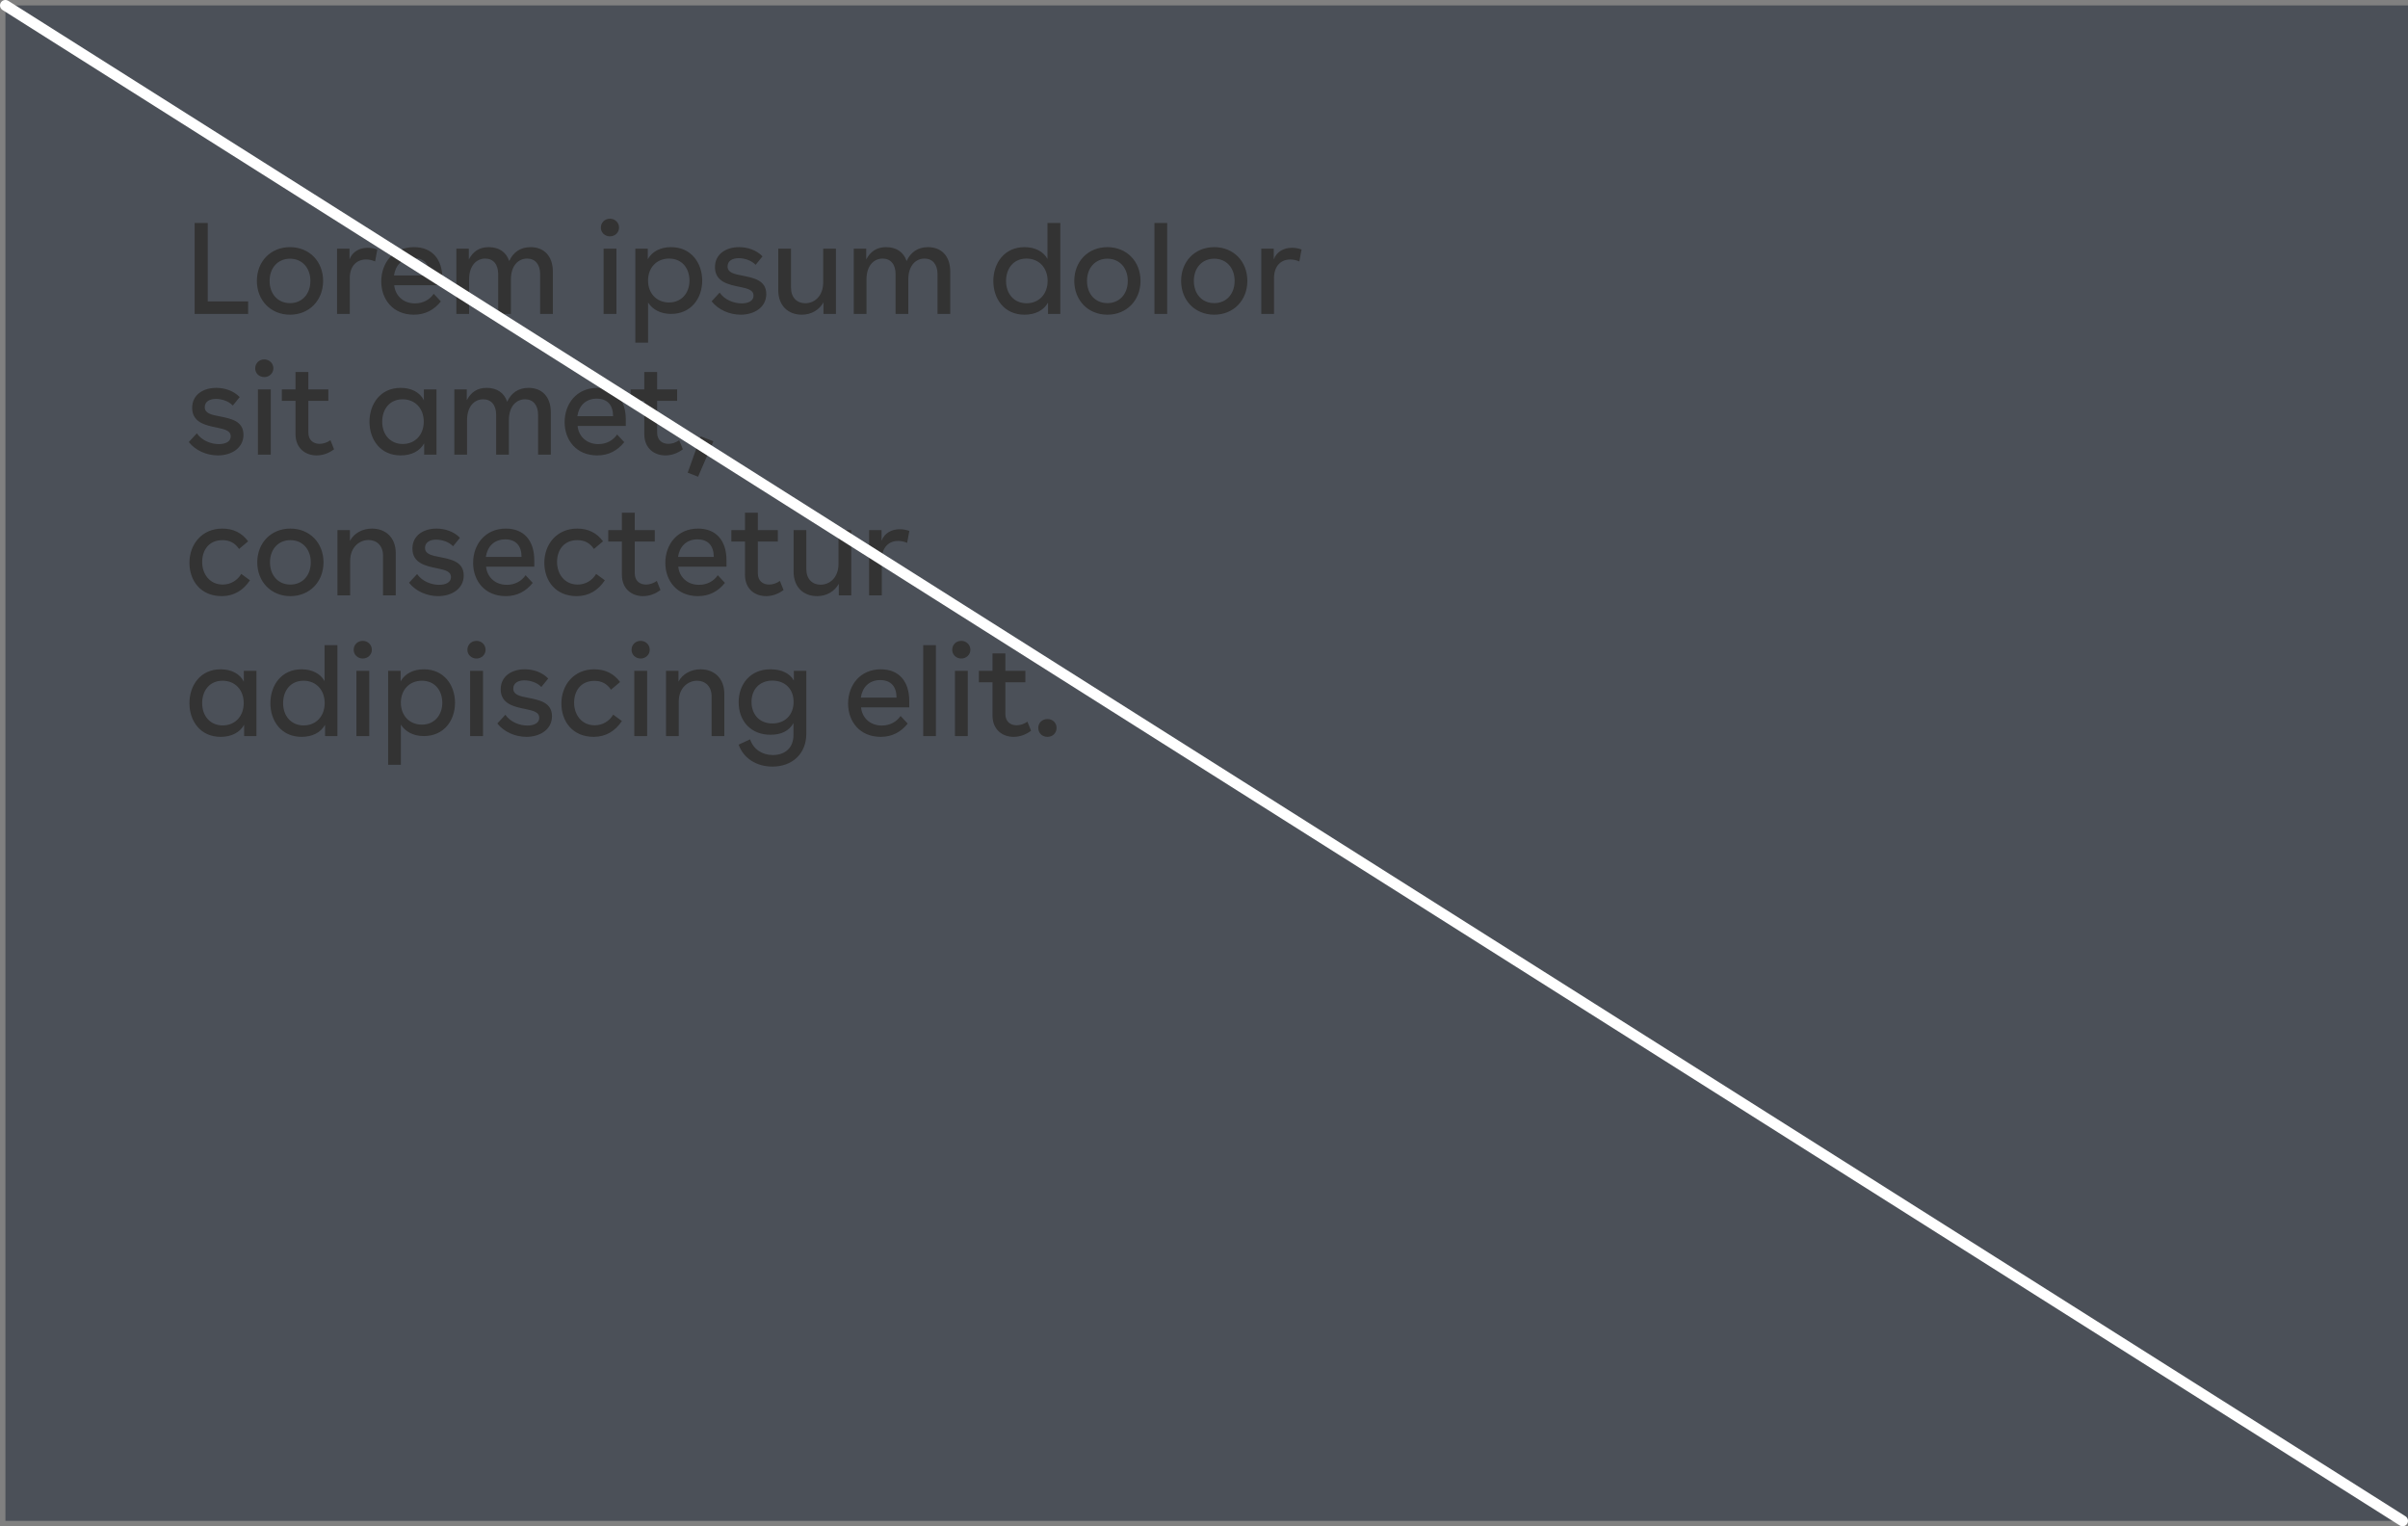 <?xml version="1.0" encoding="UTF-8"?> <svg xmlns="http://www.w3.org/2000/svg" xmlns:xlink="http://www.w3.org/1999/xlink" width="445px" height="282px" viewBox="0 0 445 282" version="1.1"><rect x="0" y="0" width="445" height="282" fill="#808080" stroke="none"/><title>Group 31</title><g id="Brand-Guidelines" stroke="none" stroke-width="1" fill="none" fill-rule="evenodd"><g id="Color-guidelines-v4" transform="translate(-411, -10332)"><g id="Group-31" transform="translate(412, 10333)"><rect id="Rectangle-Copy-52" fill="#4B5058" x="0" y="0" width="444" height="280"></rect><path d="M44.856,57 L44.856,54.696 L37.392,54.696 L37.392,40.2 L34.968,40.2 L34.968,57 L44.856,57 Z M52.592,57.144 C56.168,57.144 58.712,54.48 58.712,50.904 C58.712,47.304 56.168,44.664 52.592,44.664 C49.016,44.664 46.472,47.304 46.472,50.904 C46.472,54.48 49.016,57.144 52.592,57.144 Z M52.592,55.008 C50.336,55.008 48.824,53.304 48.824,50.904 C48.824,48.504 50.336,46.8 52.592,46.8 C54.848,46.8 56.36,48.504 56.36,50.904 C56.36,53.304 54.848,55.008 52.592,55.008 Z M63.64,57 L63.64,50.4 C63.64,48.048 65.008,46.944 66.64,46.944 C67.192,46.944 67.768,47.064 68.32,47.304 L68.728,45.096 C68.128,44.88 67.552,44.784 66.952,44.784 C65.488,44.784 64.144,45.456 63.592,46.92 L63.592,44.952 L61.288,44.952 L61.288,57 L63.64,57 Z M75.48,57.144 C77.592,57.144 79.224,56.256 80.472,54.696 L79.152,53.28 C78.432,54.36 77.184,55.056 75.696,55.056 C73.368,55.056 72,53.448 71.856,51.696 L80.76,51.696 L80.76,50.52 C80.76,46.872 78.84,44.664 75.504,44.664 C71.688,44.664 69.456,47.592 69.456,51 C69.456,54.312 71.616,57.144 75.48,57.144 Z M78.408,49.896 L71.808,49.896 C72.072,48.048 73.296,46.656 75.384,46.656 C77.376,46.656 78.408,47.856 78.408,49.896 Z M85.688,57 L85.688,50.64 C85.688,48.048 87.08,46.776 88.664,46.776 C90.152,46.776 91.064,47.832 91.064,49.656 L91.064,57 L93.416,57 L93.416,50.64 C93.416,48.048 94.808,46.776 96.416,46.776 C97.88,46.776 98.816,47.832 98.816,49.656 L98.816,57 L101.168,57 L101.168,49.2 C101.168,46.296 99.536,44.664 97.04,44.664 C95.12,44.664 93.8,45.672 93.104,47.232 C92.552,45.576 91.208,44.664 89.312,44.664 C87.512,44.664 86.384,45.528 85.64,46.944 L85.64,44.952 L83.336,44.952 L83.336,57 L85.688,57 Z M111.72,42.672 C112.656,42.672 113.4,41.952 113.4,41.064 C113.4,40.128 112.656,39.408 111.72,39.408 C110.76,39.408 110.04,40.128 110.04,41.064 C110.04,41.952 110.76,42.672 111.72,42.672 Z M112.92,57 L112.92,44.952 L110.544,44.952 L110.544,57 L112.92,57 Z M118.76,62.304 L118.76,54.888 C119.6,56.208 121.088,57 123.008,57 C126.752,57 128.768,54.072 128.768,50.856 C128.768,47.64 126.776,44.664 123.008,44.664 C121.016,44.664 119.48,45.504 118.712,46.896 L118.712,44.952 L116.408,44.952 L116.408,62.304 L118.76,62.304 Z M122.648,54.888 C120.32,54.888 118.76,53.184 118.76,50.832 C118.76,48.48 120.32,46.776 122.648,46.776 C125.12,46.776 126.416,48.672 126.416,50.832 C126.416,53.184 124.904,54.888 122.648,54.888 Z M135.88,57.144 C138.376,57.144 140.608,55.8 140.608,53.328 C140.608,50.784 138.28,50.352 136.288,49.944 C134.608,49.632 133.456,49.368 133.456,48.216 C133.456,47.184 134.392,46.704 135.496,46.704 C136.552,46.704 137.848,47.088 138.64,47.928 L139.912,46.368 C138.808,45.216 137.176,44.664 135.568,44.664 C133.24,44.664 131.128,45.888 131.128,48.36 C131.128,51.096 133.696,51.6 135.712,52.008 C137.248,52.32 138.256,52.608 138.256,53.616 C138.256,54.6 137.296,55.056 136.048,55.056 C134.656,55.056 132.928,54.432 131.992,53.064 L130.504,54.672 C131.776,56.28 133.864,57.144 135.88,57.144 Z M147.168,57.144 C148.944,57.144 150.408,56.256 151.176,54.864 L151.176,57 L153.48,57 L153.48,44.952 L151.128,44.952 L151.128,51.144 C151.128,53.76 149.472,55.032 147.816,55.032 C146.28,55.032 145.176,53.976 145.176,52.152 L145.176,44.952 L142.824,44.952 L142.824,52.608 C142.824,55.512 144.672,57.144 147.168,57.144 Z M159.128,57 L159.128,50.64 C159.128,48.048 160.52,46.776 162.104,46.776 C163.592,46.776 164.504,47.832 164.504,49.656 L164.504,57 L166.856,57 L166.856,50.64 C166.856,48.048 168.248,46.776 169.856,46.776 C171.32,46.776 172.256,47.832 172.256,49.656 L172.256,57 L174.608,57 L174.608,49.2 C174.608,46.296 172.976,44.664 170.48,44.664 C168.56,44.664 167.24,45.672 166.544,47.232 C165.992,45.576 164.648,44.664 162.752,44.664 C160.952,44.664 159.824,45.528 159.08,46.944 L159.08,44.952 L156.776,44.952 L156.776,57 L159.128,57 Z M188.328,57.144 C190.32,57.144 191.88,56.352 192.672,54.912 L192.672,57 L194.952,57 L194.952,40.2 L192.576,40.2 L192.576,46.848 C191.832,45.48 190.296,44.664 188.328,44.664 C184.584,44.664 182.568,47.64 182.568,50.928 C182.568,54.216 184.584,57.144 188.328,57.144 Z M188.712,55.032 C186.432,55.032 184.92,53.328 184.92,50.904 C184.92,48.672 186.24,46.776 188.688,46.776 C191.016,46.776 192.6,48.48 192.6,50.904 C192.6,53.328 191.016,55.032 188.712,55.032 Z M203.648,57.144 C207.224,57.144 209.768,54.48 209.768,50.904 C209.768,47.304 207.224,44.664 203.648,44.664 C200.072,44.664 197.528,47.304 197.528,50.904 C197.528,54.48 200.072,57.144 203.648,57.144 Z M203.648,55.008 C201.392,55.008 199.88,53.304 199.88,50.904 C199.88,48.504 201.392,46.8 203.648,46.8 C205.904,46.8 207.416,48.504 207.416,50.904 C207.416,53.304 205.904,55.008 203.648,55.008 Z M214.696,57 L214.696,40.2 L212.344,40.2 L212.344,57 L214.696,57 Z M223.392,57.144 C226.968,57.144 229.512,54.48 229.512,50.904 C229.512,47.304 226.968,44.664 223.392,44.664 C219.816,44.664 217.272,47.304 217.272,50.904 C217.272,54.48 219.816,57.144 223.392,57.144 Z M223.392,55.008 C221.136,55.008 219.624,53.304 219.624,50.904 C219.624,48.504 221.136,46.8 223.392,46.8 C225.648,46.8 227.16,48.504 227.16,50.904 C227.16,53.304 225.648,55.008 223.392,55.008 Z M234.44,57 L234.44,50.4 C234.44,48.048 235.808,46.944 237.44,46.944 C237.992,46.944 238.568,47.064 239.12,47.304 L239.528,45.096 C238.928,44.88 238.352,44.784 237.752,44.784 C236.288,44.784 234.944,45.456 234.392,46.92 L234.392,44.952 L232.088,44.952 L232.088,57 L234.44,57 Z M39.264,83.144 C41.76,83.144 43.992,81.8 43.992,79.328 C43.992,76.784 41.664,76.352 39.672,75.944 C37.992,75.632 36.84,75.368 36.84,74.216 C36.84,73.184 37.776,72.704 38.88,72.704 C39.936,72.704 41.232,73.088 42.024,73.928 L43.296,72.368 C42.192,71.216 40.56,70.664 38.952,70.664 C36.624,70.664 34.512,71.888 34.512,74.36 C34.512,77.096 37.08,77.6 39.096,78.008 C40.632,78.32 41.64,78.608 41.64,79.616 C41.64,80.6 40.68,81.056 39.432,81.056 C38.04,81.056 36.312,80.432 35.376,79.064 L33.888,80.672 C35.16,82.28 37.248,83.144 39.264,83.144 Z M47.84,68.672 C48.776,68.672 49.52,67.952 49.52,67.064 C49.52,66.128 48.776,65.408 47.84,65.408 C46.88,65.408 46.16,66.128 46.16,67.064 C46.16,67.952 46.88,68.672 47.84,68.672 Z M49.04,83 L49.04,70.952 L46.664,70.952 L46.664,83 L49.04,83 Z M57.52,83.144 C58.624,83.144 59.752,82.76 60.736,82.016 L60.064,80.336 C59.464,80.768 58.72,81.008 58.072,81.008 C56.92,81.008 55.984,80.336 55.984,78.92 L55.984,73.064 L59.68,73.064 L59.68,70.952 L55.984,70.952 L55.984,67.736 L53.608,67.736 L53.608,70.952 L51.088,70.952 L51.088,73.064 L53.608,73.064 L53.608,79.184 C53.608,81.824 55.432,83.144 57.52,83.144 Z M73.04,83.144 C75.032,83.144 76.592,82.352 77.384,80.912 L77.384,83 L79.664,83 L79.664,70.952 L77.336,70.952 L77.336,72.968 C76.64,71.528 75.08,70.664 73.04,70.664 C69.296,70.664 67.28,73.64 67.28,76.928 C67.28,80.216 69.296,83.144 73.04,83.144 Z M73.424,81.032 C71.144,81.032 69.632,79.328 69.632,76.904 C69.632,74.672 70.952,72.776 73.4,72.776 C75.728,72.776 77.312,74.48 77.312,76.904 C77.312,79.328 75.728,81.032 73.424,81.032 Z M85.312,83 L85.312,76.64 C85.312,74.048 86.704,72.776 88.288,72.776 C89.776,72.776 90.688,73.832 90.688,75.656 L90.688,83 L93.04,83 L93.04,76.64 C93.04,74.048 94.432,72.776 96.04,72.776 C97.504,72.776 98.44,73.832 98.44,75.656 L98.44,83 L100.792,83 L100.792,75.2 C100.792,72.296 99.16,70.664 96.664,70.664 C94.744,70.664 93.424,71.672 92.728,73.232 C92.176,71.576 90.832,70.664 88.936,70.664 C87.136,70.664 86.008,71.528 85.264,72.944 L85.264,70.952 L82.96,70.952 L82.96,83 L85.312,83 Z M109.368,83.144 C111.48,83.144 113.112,82.256 114.36,80.696 L113.04,79.28 C112.32,80.36 111.072,81.056 109.584,81.056 C107.256,81.056 105.888,79.448 105.744,77.696 L114.648,77.696 L114.648,76.52 C114.648,72.872 112.728,70.664 109.392,70.664 C105.576,70.664 103.344,73.592 103.344,77 C103.344,80.312 105.504,83.144 109.368,83.144 Z M112.296,75.896 L105.696,75.896 C105.96,74.048 107.184,72.656 109.272,72.656 C111.264,72.656 112.296,73.856 112.296,75.896 Z M121.976,83.144 C123.08,83.144 124.208,82.76 125.192,82.016 L124.52,80.336 C123.92,80.768 123.176,81.008 122.528,81.008 C121.376,81.008 120.44,80.336 120.44,78.92 L120.44,73.064 L124.136,73.064 L124.136,70.952 L120.44,70.952 L120.44,67.736 L118.064,67.736 L118.064,70.952 L115.544,70.952 L115.544,73.064 L118.064,73.064 L118.064,79.184 C118.064,81.824 119.888,83.144 121.976,83.144 Z M128.008,87.08 L130.84,80.528 L128.488,79.616 L126.088,86.336 L128.008,87.08 Z M39.984,109.144 C42.24,109.144 43.968,108.064 45.192,106.216 L43.584,105.04 C42.864,106.264 41.592,107.008 40.176,107.008 C37.728,107.008 36.36,105.04 36.36,102.832 C36.36,100.648 37.608,98.8 40.104,98.8 C41.448,98.8 42.432,99.328 43.176,100.432 L44.856,99.016 C43.704,97.456 42.12,96.664 40.08,96.664 C36.288,96.664 34.008,99.592 34.008,102.976 C34.008,106.288 36.072,109.144 39.984,109.144 Z M52.664,109.144 C56.24,109.144 58.784,106.48 58.784,102.904 C58.784,99.304 56.24,96.664 52.664,96.664 C49.088,96.664 46.544,99.304 46.544,102.904 C46.544,106.48 49.088,109.144 52.664,109.144 Z M52.664,107.008 C50.408,107.008 48.896,105.304 48.896,102.904 C48.896,100.504 50.408,98.8 52.664,98.8 C54.92,98.8 56.432,100.504 56.432,102.904 C56.432,105.304 54.92,107.008 52.664,107.008 Z M63.712,109 L63.712,102.64 C63.712,100.048 65.464,98.776 67.096,98.776 C68.632,98.776 69.784,99.832 69.784,101.656 L69.784,109 L72.136,109 L72.136,101.2 C72.136,98.296 70.24,96.664 67.744,96.664 C65.968,96.664 64.408,97.528 63.664,98.944 L63.664,96.952 L61.36,96.952 L61.36,109 L63.712,109 Z M79.968,109.144 C82.464,109.144 84.696,107.8 84.696,105.328 C84.696,102.784 82.368,102.352 80.376,101.944 C78.696,101.632 77.544,101.368 77.544,100.216 C77.544,99.184 78.48,98.704 79.584,98.704 C80.64,98.704 81.936,99.088 82.728,99.928 L84,98.368 C82.896,97.216 81.264,96.664 79.656,96.664 C77.328,96.664 75.216,97.888 75.216,100.36 C75.216,103.096 77.784,103.6 79.8,104.008 C81.336,104.32 82.344,104.608 82.344,105.616 C82.344,106.6 81.384,107.056 80.136,107.056 C78.744,107.056 77.016,106.432 76.08,105.064 L74.592,106.672 C75.864,108.28 77.952,109.144 79.968,109.144 Z M92.456,109.144 C94.568,109.144 96.2,108.256 97.448,106.696 L96.128,105.28 C95.408,106.36 94.16,107.056 92.672,107.056 C90.344,107.056 88.976,105.448 88.832,103.696 L97.736,103.696 L97.736,102.52 C97.736,98.872 95.816,96.664 92.48,96.664 C88.664,96.664 86.432,99.592 86.432,103 C86.432,106.312 88.592,109.144 92.456,109.144 Z M95.384,101.896 L88.784,101.896 C89.048,100.048 90.272,98.656 92.36,98.656 C94.352,98.656 95.384,99.856 95.384,101.896 Z M105.568,109.144 C107.824,109.144 109.552,108.064 110.776,106.216 L109.168,105.04 C108.448,106.264 107.176,107.008 105.76,107.008 C103.312,107.008 101.944,105.04 101.944,102.832 C101.944,100.648 103.192,98.8 105.688,98.8 C107.032,98.8 108.016,99.328 108.76,100.432 L110.44,99.016 C109.288,97.456 107.704,96.664 105.664,96.664 C101.872,96.664 99.592,99.592 99.592,102.976 C99.592,106.288 101.656,109.144 105.568,109.144 Z M117.84,109.144 C118.944,109.144 120.072,108.76 121.056,108.016 L120.384,106.336 C119.784,106.768 119.04,107.008 118.392,107.008 C117.24,107.008 116.304,106.336 116.304,104.92 L116.304,99.064 L120,99.064 L120,96.952 L116.304,96.952 L116.304,93.736 L113.928,93.736 L113.928,96.952 L111.408,96.952 L111.408,99.064 L113.928,99.064 L113.928,105.184 C113.928,107.824 115.752,109.144 117.84,109.144 Z M127.976,109.144 C130.088,109.144 131.72,108.256 132.968,106.696 L131.648,105.28 C130.928,106.36 129.68,107.056 128.192,107.056 C125.864,107.056 124.496,105.448 124.352,103.696 L133.256,103.696 L133.256,102.52 C133.256,98.872 131.336,96.664 128,96.664 C124.184,96.664 121.952,99.592 121.952,103 C121.952,106.312 124.112,109.144 127.976,109.144 Z M130.904,101.896 L124.304,101.896 C124.568,100.048 125.792,98.656 127.88,98.656 C129.872,98.656 130.904,99.856 130.904,101.896 Z M140.584,109.144 C141.688,109.144 142.816,108.76 143.8,108.016 L143.128,106.336 C142.528,106.768 141.784,107.008 141.136,107.008 C139.984,107.008 139.048,106.336 139.048,104.92 L139.048,99.064 L142.744,99.064 L142.744,96.952 L139.048,96.952 L139.048,93.736 L136.672,93.736 L136.672,96.952 L134.152,96.952 L134.152,99.064 L136.672,99.064 L136.672,105.184 C136.672,107.824 138.496,109.144 140.584,109.144 Z M150,109.144 C151.776,109.144 153.24,108.256 154.008,106.864 L154.008,109 L156.312,109 L156.312,96.952 L153.96,96.952 L153.96,103.144 C153.96,105.76 152.304,107.032 150.648,107.032 C149.112,107.032 148.008,105.976 148.008,104.152 L148.008,96.952 L145.656,96.952 L145.656,104.608 C145.656,107.512 147.504,109.144 150,109.144 Z M161.96,109 L161.96,102.4 C161.96,100.048 163.328,98.944 164.96,98.944 C165.512,98.944 166.088,99.064 166.64,99.304 L167.048,97.096 C166.448,96.88 165.872,96.784 165.272,96.784 C163.808,96.784 162.464,97.456 161.912,98.92 L161.912,96.952 L159.608,96.952 L159.608,109 L161.96,109 Z M39.768,135.144 C41.76,135.144 43.32,134.352 44.112,132.912 L44.112,135 L46.392,135 L46.392,122.952 L44.064,122.952 L44.064,124.968 C43.368,123.528 41.808,122.664 39.768,122.664 C36.024,122.664 34.008,125.64 34.008,128.928 C34.008,132.216 36.024,135.144 39.768,135.144 Z M40.152,133.032 C37.872,133.032 36.36,131.328 36.36,128.904 C36.36,126.672 37.68,124.776 40.128,124.776 C42.456,124.776 44.04,126.48 44.04,128.904 C44.04,131.328 42.456,133.032 40.152,133.032 Z M54.728,135.144 C56.72,135.144 58.28,134.352 59.072,132.912 L59.072,135 L61.352,135 L61.352,118.2 L58.976,118.2 L58.976,124.848 C58.232,123.48 56.696,122.664 54.728,122.664 C50.984,122.664 48.968,125.64 48.968,128.928 C48.968,132.216 50.984,135.144 54.728,135.144 Z M55.112,133.032 C52.832,133.032 51.32,131.328 51.32,128.904 C51.32,126.672 52.64,124.776 55.088,124.776 C57.416,124.776 59,126.48 59,128.904 C59,131.328 57.416,133.032 55.112,133.032 Z M66.04,120.672 C66.976,120.672 67.72,119.952 67.72,119.064 C67.72,118.128 66.976,117.408 66.04,117.408 C65.08,117.408 64.36,118.128 64.36,119.064 C64.36,119.952 65.08,120.672 66.04,120.672 Z M67.24,135 L67.24,122.952 L64.864,122.952 L64.864,135 L67.24,135 Z M73.08,140.304 L73.08,132.888 C73.92,134.208 75.408,135 77.328,135 C81.072,135 83.088,132.072 83.088,128.856 C83.088,125.64 81.096,122.664 77.328,122.664 C75.336,122.664 73.8,123.504 73.032,124.896 L73.032,122.952 L70.728,122.952 L70.728,140.304 L73.08,140.304 Z M76.968,132.888 C74.64,132.888 73.08,131.184 73.08,128.832 C73.08,126.48 74.64,124.776 76.968,124.776 C79.44,124.776 80.736,126.672 80.736,128.832 C80.736,131.184 79.224,132.888 76.968,132.888 Z M87.056,120.672 C87.992,120.672 88.736,119.952 88.736,119.064 C88.736,118.128 87.992,117.408 87.056,117.408 C86.096,117.408 85.376,118.128 85.376,119.064 C85.376,119.952 86.096,120.672 87.056,120.672 Z M88.256,135 L88.256,122.952 L85.88,122.952 L85.88,135 L88.256,135 Z M96.28,135.144 C98.776,135.144 101.008,133.8 101.008,131.328 C101.008,128.784 98.68,128.352 96.688,127.944 C95.008,127.632 93.856,127.368 93.856,126.216 C93.856,125.184 94.792,124.704 95.896,124.704 C96.952,124.704 98.248,125.088 99.04,125.928 L100.312,124.368 C99.208,123.216 97.576,122.664 95.968,122.664 C93.64,122.664 91.528,123.888 91.528,126.36 C91.528,129.096 94.096,129.6 96.112,130.008 C97.648,130.32 98.656,130.608 98.656,131.616 C98.656,132.6 97.696,133.056 96.448,133.056 C95.056,133.056 93.328,132.432 92.392,131.064 L90.904,132.672 C92.176,134.28 94.264,135.144 96.28,135.144 Z M108.72,135.144 C110.976,135.144 112.704,134.064 113.928,132.216 L112.32,131.04 C111.6,132.264 110.328,133.008 108.912,133.008 C106.464,133.008 105.096,131.04 105.096,128.832 C105.096,126.648 106.344,124.8 108.84,124.8 C110.184,124.8 111.168,125.328 111.912,126.432 L113.592,125.016 C112.44,123.456 110.856,122.664 108.816,122.664 C105.024,122.664 102.744,125.592 102.744,128.976 C102.744,132.288 104.808,135.144 108.72,135.144 Z M117.392,120.672 C118.328,120.672 119.072,119.952 119.072,119.064 C119.072,118.128 118.328,117.408 117.392,117.408 C116.432,117.408 115.712,118.128 115.712,119.064 C115.712,119.952 116.432,120.672 117.392,120.672 Z M118.592,135 L118.592,122.952 L116.216,122.952 L116.216,135 L118.592,135 Z M124.432,135 L124.432,128.64 C124.432,126.048 126.184,124.776 127.816,124.776 C129.352,124.776 130.504,125.832 130.504,127.656 L130.504,135 L132.856,135 L132.856,127.2 C132.856,124.296 130.96,122.664 128.464,122.664 C126.688,122.664 125.128,123.528 124.384,124.944 L124.384,122.952 L122.08,122.952 L122.08,135 L124.432,135 Z M141.744,140.64 C145.392,140.64 148.008,138.288 148.008,134.568 L148.008,122.952 L145.704,122.952 L145.704,124.752 C144.96,123.384 143.4,122.664 141.36,122.664 C137.616,122.664 135.504,125.448 135.504,128.736 C135.504,132.312 137.856,134.76 141.36,134.76 C143.4,134.76 144.84,134.04 145.632,132.6 L145.632,134.832 C145.632,137.112 144.144,138.504 141.816,138.504 C139.848,138.504 138.216,137.424 137.616,135.6 L135.504,136.584 C136.368,139.056 138.744,140.64 141.744,140.64 Z M141.744,132.672 C139.248,132.672 137.88,130.896 137.88,128.688 C137.88,126.288 139.464,124.752 141.72,124.752 C144.072,124.752 145.656,126.288 145.656,128.688 C145.656,131.112 144.048,132.672 141.744,132.672 Z M161.752,135.144 C163.864,135.144 165.496,134.256 166.744,132.696 L165.424,131.28 C164.704,132.36 163.456,133.056 161.968,133.056 C159.64,133.056 158.272,131.448 158.128,129.696 L167.032,129.696 L167.032,128.52 C167.032,124.872 165.112,122.664 161.776,122.664 C157.96,122.664 155.728,125.592 155.728,129 C155.728,132.312 157.888,135.144 161.752,135.144 Z M164.68,127.896 L158.08,127.896 C158.344,126.048 159.568,124.656 161.656,124.656 C163.648,124.656 164.68,125.856 164.68,127.896 Z M171.96,135 L171.96,118.2 L169.608,118.2 L169.608,135 L171.96,135 Z M176.648,120.672 C177.584,120.672 178.328,119.952 178.328,119.064 C178.328,118.128 177.584,117.408 176.648,117.408 C175.688,117.408 174.968,118.128 174.968,119.064 C174.968,119.952 175.688,120.672 176.648,120.672 Z M177.848,135 L177.848,122.952 L175.472,122.952 L175.472,135 L177.848,135 Z M186.328,135.144 C187.432,135.144 188.56,134.76 189.544,134.016 L188.872,132.336 C188.272,132.768 187.528,133.008 186.88,133.008 C185.728,133.008 184.792,132.336 184.792,130.92 L184.792,125.064 L188.488,125.064 L188.488,122.952 L184.792,122.952 L184.792,119.736 L182.416,119.736 L182.416,122.952 L179.896,122.952 L179.896,125.064 L182.416,125.064 L182.416,131.184 C182.416,133.824 184.24,135.144 186.328,135.144 Z M192.576,135.144 C193.584,135.144 194.256,134.4 194.256,133.488 C194.256,132.6 193.584,131.856 192.576,131.856 C191.544,131.856 190.872,132.6 190.872,133.488 C190.872,134.4 191.544,135.144 192.576,135.144 Z" id="Loremipsumdolorsitamet,consecteturadipiscingelit." fill="#333333" fill-rule="nonzero"></path><line x1="0" y1="0" x2="443" y2="280" id="Line-6-Copy-4" stroke="#FFFFFF" stroke-width="2" stroke-linecap="round"></line></g></g></g></svg> 